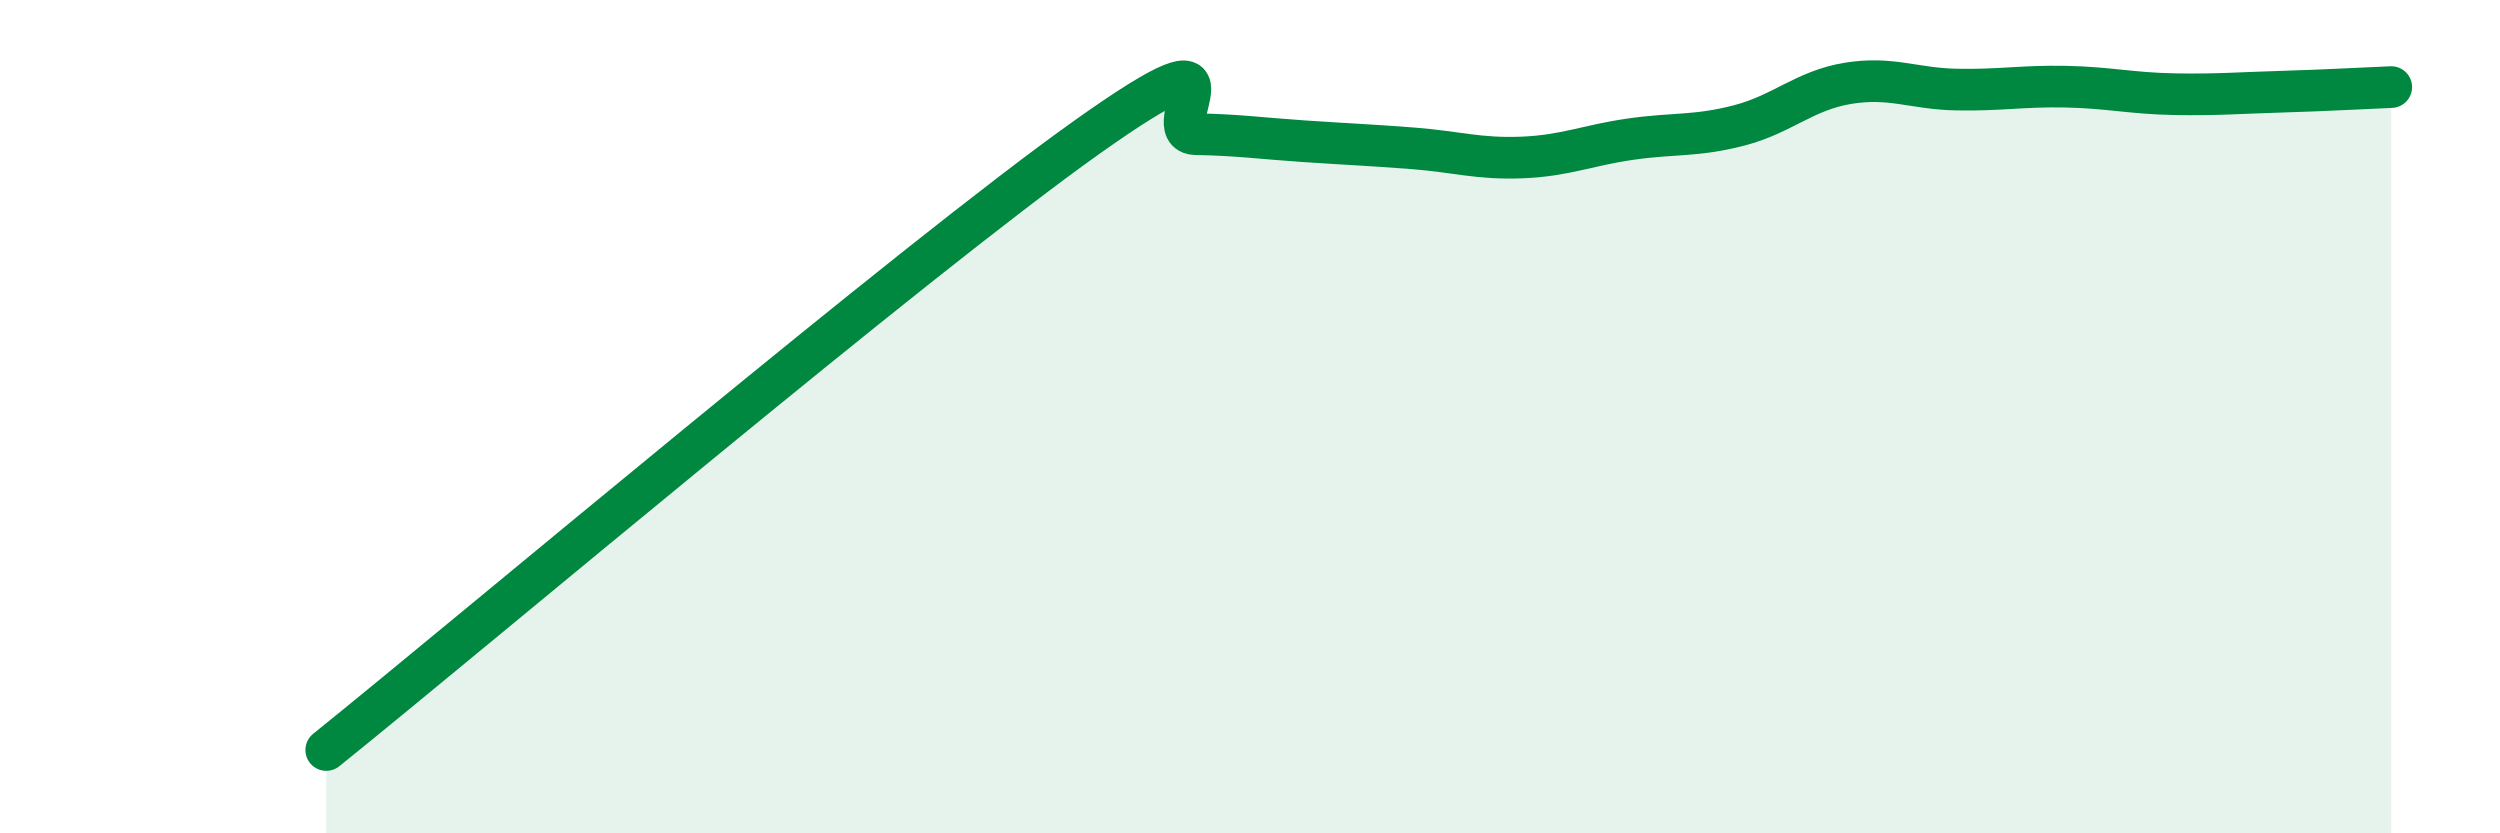 
    <svg width="60" height="20" viewBox="0 0 60 20" xmlns="http://www.w3.org/2000/svg">
      <path
        d="M 7.83,18 C 11.48,15.06 21.92,6.25 26.09,3.29 C 30.26,0.33 27.66,3.2 28.7,3.22 C 29.74,3.24 30.26,3.32 31.3,3.39 C 32.34,3.46 32.87,3.48 33.91,3.56 C 34.95,3.64 35.48,3.82 36.52,3.78 C 37.56,3.74 38.09,3.49 39.13,3.34 C 40.17,3.19 40.7,3.28 41.74,3.01 C 42.78,2.74 43.31,2.17 44.35,2 C 45.39,1.83 45.92,2.13 46.96,2.15 C 48,2.17 48.53,2.06 49.57,2.08 C 50.61,2.1 51.13,2.24 52.17,2.26 C 53.21,2.28 53.74,2.23 54.78,2.2 C 55.82,2.17 56.87,2.11 57.39,2.09L57.39 20L7.83 20Z"
        fill="#008740"
        opacity="0.1"
        stroke-linecap="round"
        stroke-linejoin="round"
      />
      <path
        d="M 7.83,18 C 11.48,15.06 21.92,6.25 26.09,3.29 C 30.26,0.33 27.66,3.2 28.7,3.22 C 29.74,3.24 30.26,3.32 31.3,3.39 C 32.34,3.46 32.87,3.48 33.91,3.56 C 34.95,3.64 35.48,3.82 36.52,3.78 C 37.56,3.74 38.09,3.49 39.13,3.34 C 40.17,3.19 40.7,3.28 41.74,3.01 C 42.78,2.74 43.31,2.17 44.35,2 C 45.39,1.83 45.92,2.13 46.96,2.15 C 48,2.17 48.53,2.06 49.57,2.08 C 50.61,2.1 51.13,2.24 52.17,2.26 C 53.21,2.28 53.74,2.23 54.78,2.2 C 55.82,2.17 56.87,2.11 57.39,2.09"
        stroke="#008740"
        stroke-width="1"
        fill="none"
        stroke-linecap="round"
        stroke-linejoin="round"
      />
    </svg>
  